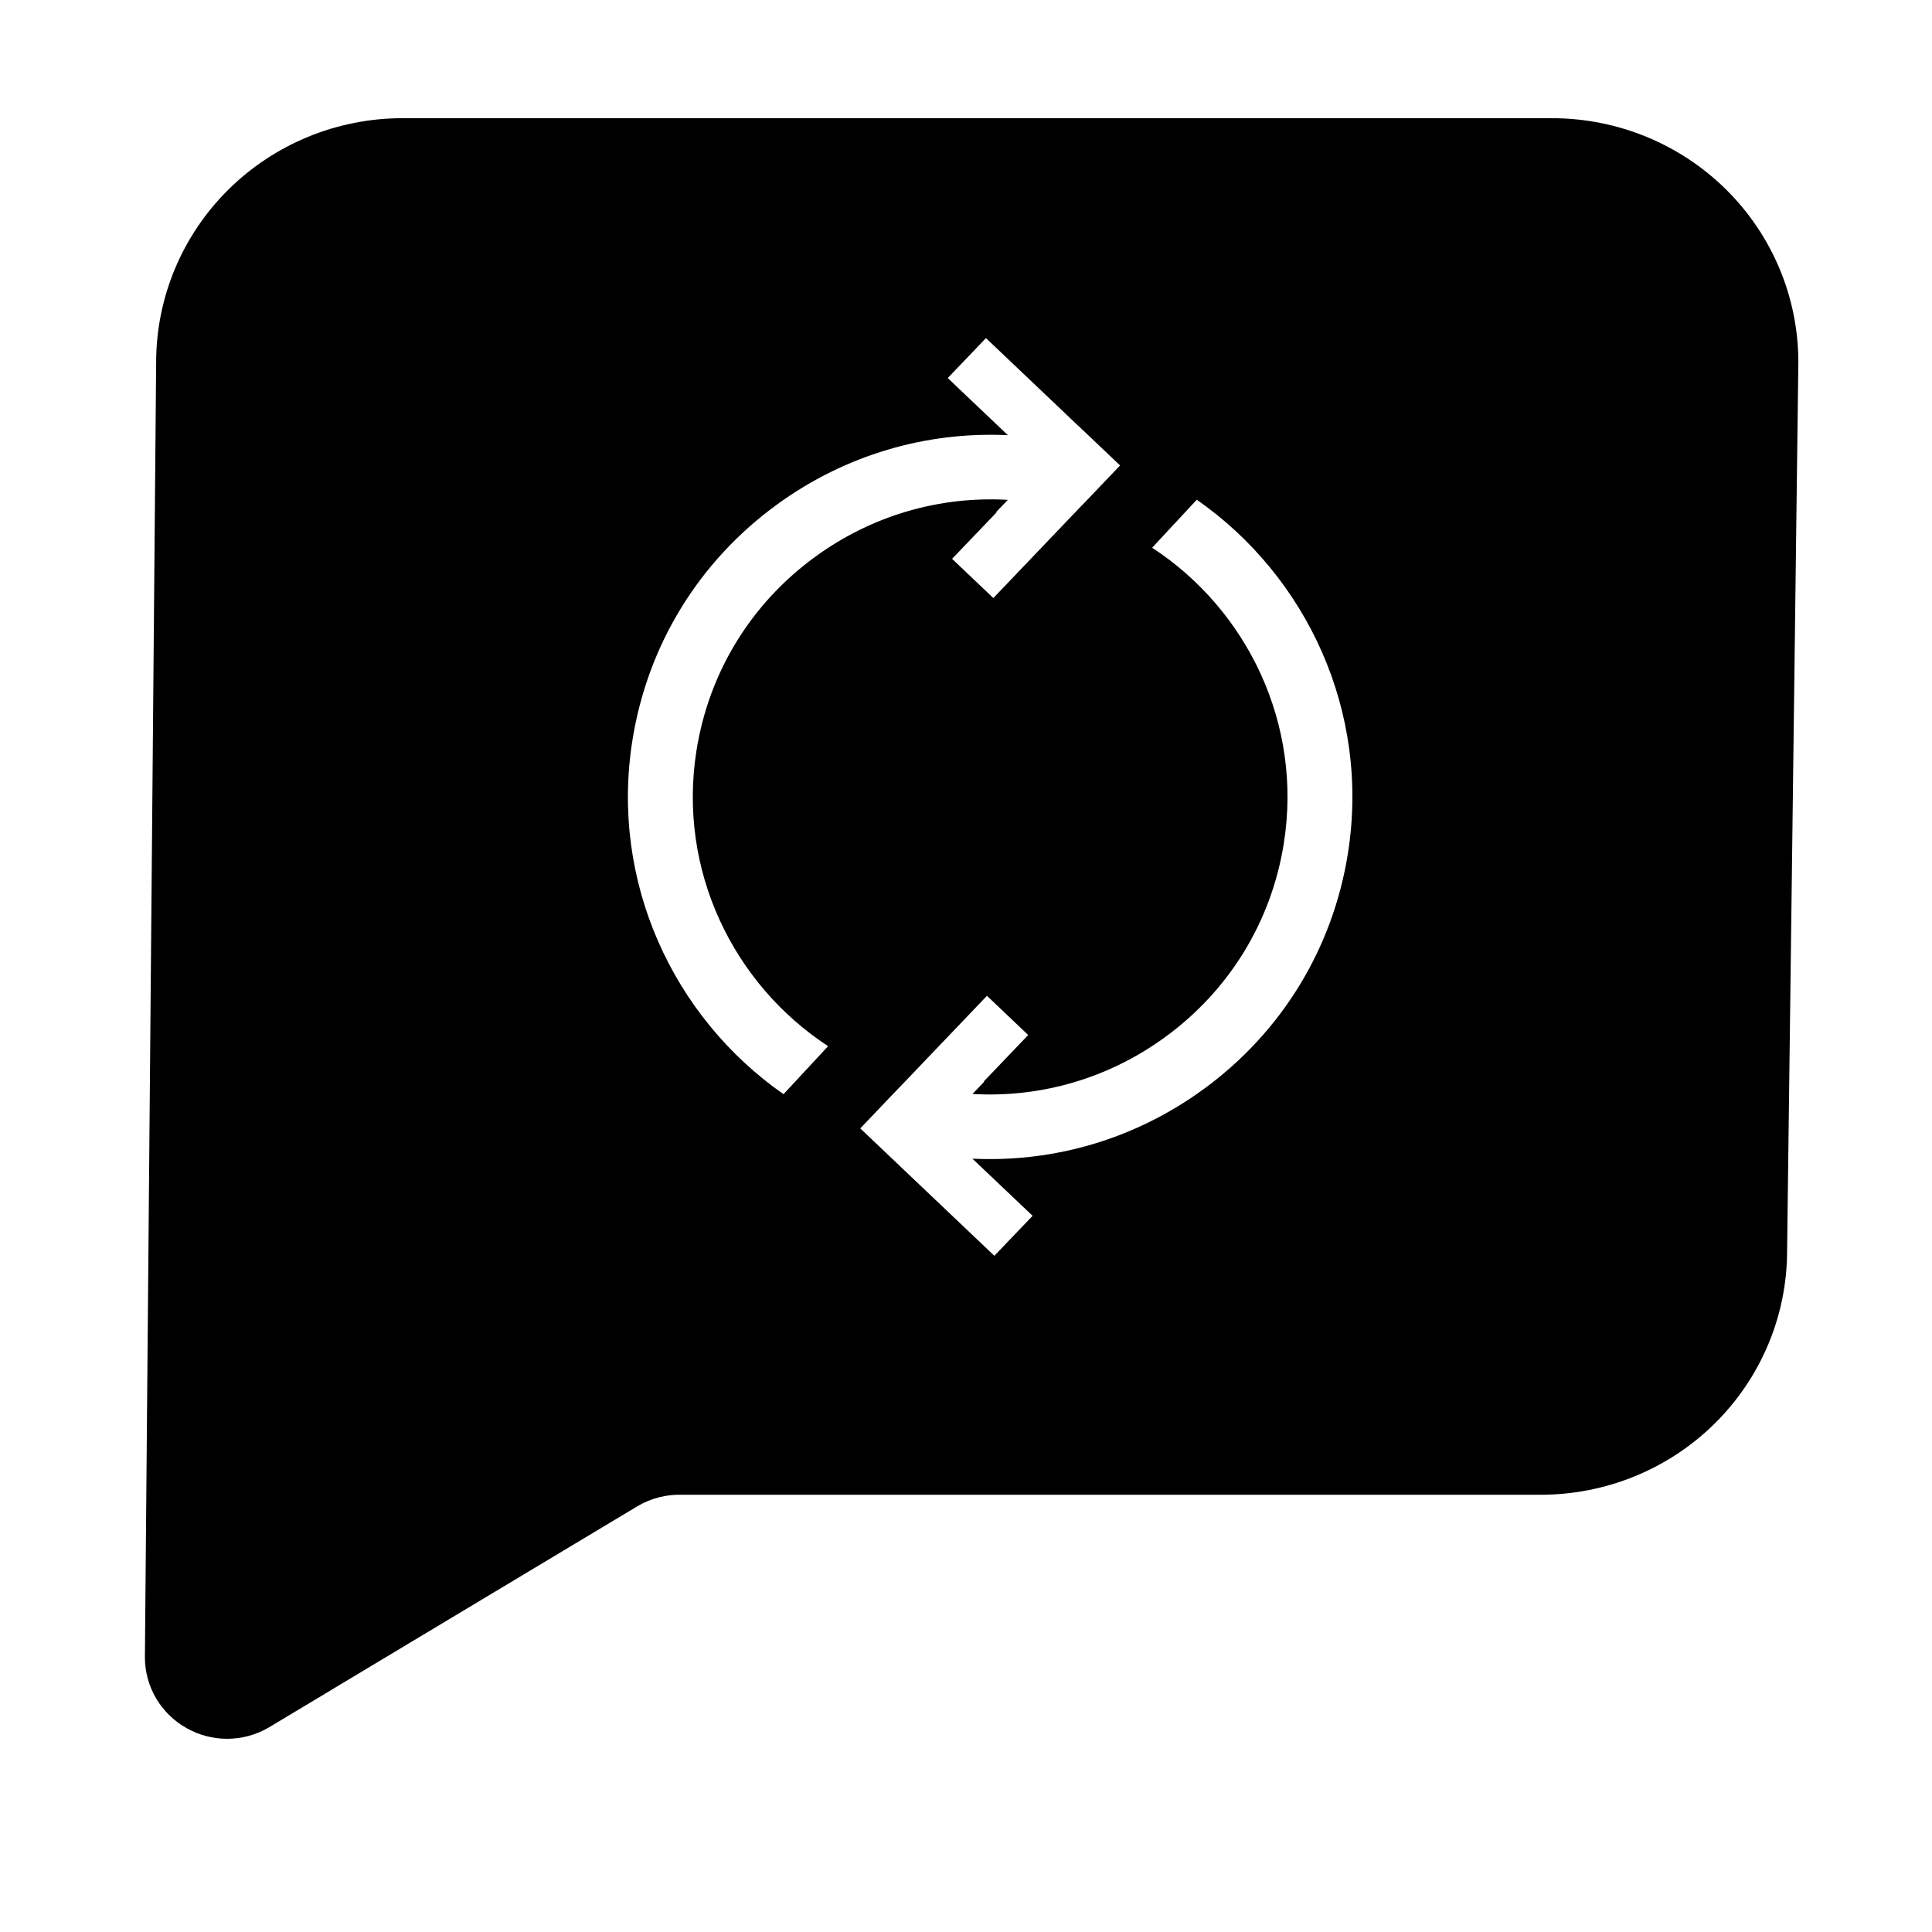 <svg width="40" height="40" viewBox="0 0 40 40" fill="none" xmlns="http://www.w3.org/2000/svg">
<path fill-rule="evenodd" clip-rule="evenodd" d="M8.333 2.447H32.133C33.486 2.447 34.783 2.979 35.74 3.927C36.696 4.874 37.233 6.16 37.233 7.5L37 25.895C37 27.235 36.463 28.52 35.506 29.468C34.55 30.415 33.253 30.947 31.9 30.947H14.135C13.807 30.935 13.482 31.017 13.2 31.183L5.567 35.764C5.305 35.919 5.005 36 4.7 36C4.408 35.999 4.121 35.924 3.867 35.781C3.604 35.635 3.386 35.422 3.233 35.165C3.081 34.907 3.001 34.614 3 34.316L3.233 7.5C3.233 6.16 3.771 4.874 4.727 3.927C5.684 2.979 6.981 2.447 8.333 2.447ZM23.854 11.34L24.778 10.346C27.061 11.939 28.369 14.739 27.908 17.663C27.596 19.642 26.529 21.381 24.904 22.561C23.505 23.576 21.838 24.07 20.133 23.989L21.379 25.172L20.587 26L18.664 24.173L18.664 24.173L17.811 23.362L18.601 22.534L18.602 22.535L20.434 20.617L21.288 21.429L20.364 22.395C20.366 22.396 20.369 22.395 20.372 22.395C20.374 22.395 20.376 22.395 20.378 22.395L20.134 22.65C21.555 22.731 22.948 22.325 24.113 21.479C25.448 20.51 26.325 19.081 26.581 17.455C26.97 14.988 25.825 12.628 23.854 11.34ZM16.887 11.521C15.552 12.489 14.676 13.918 14.419 15.544C14.03 18.011 15.175 20.371 17.145 21.66L16.222 22.654C13.939 21.061 12.631 18.26 13.092 15.337C13.404 13.357 14.471 11.618 16.096 10.439C17.495 9.424 19.163 8.93 20.867 9.01L19.622 7.827L20.413 7L22.336 8.827L22.337 8.826L23.19 9.637L22.399 10.465L22.398 10.464L20.566 12.382L19.712 11.57L20.637 10.604C20.634 10.604 20.632 10.604 20.629 10.604C20.627 10.604 20.624 10.604 20.622 10.604L20.866 10.349C19.445 10.268 18.052 10.675 16.887 11.521Z" fill="black"/>
</svg>
